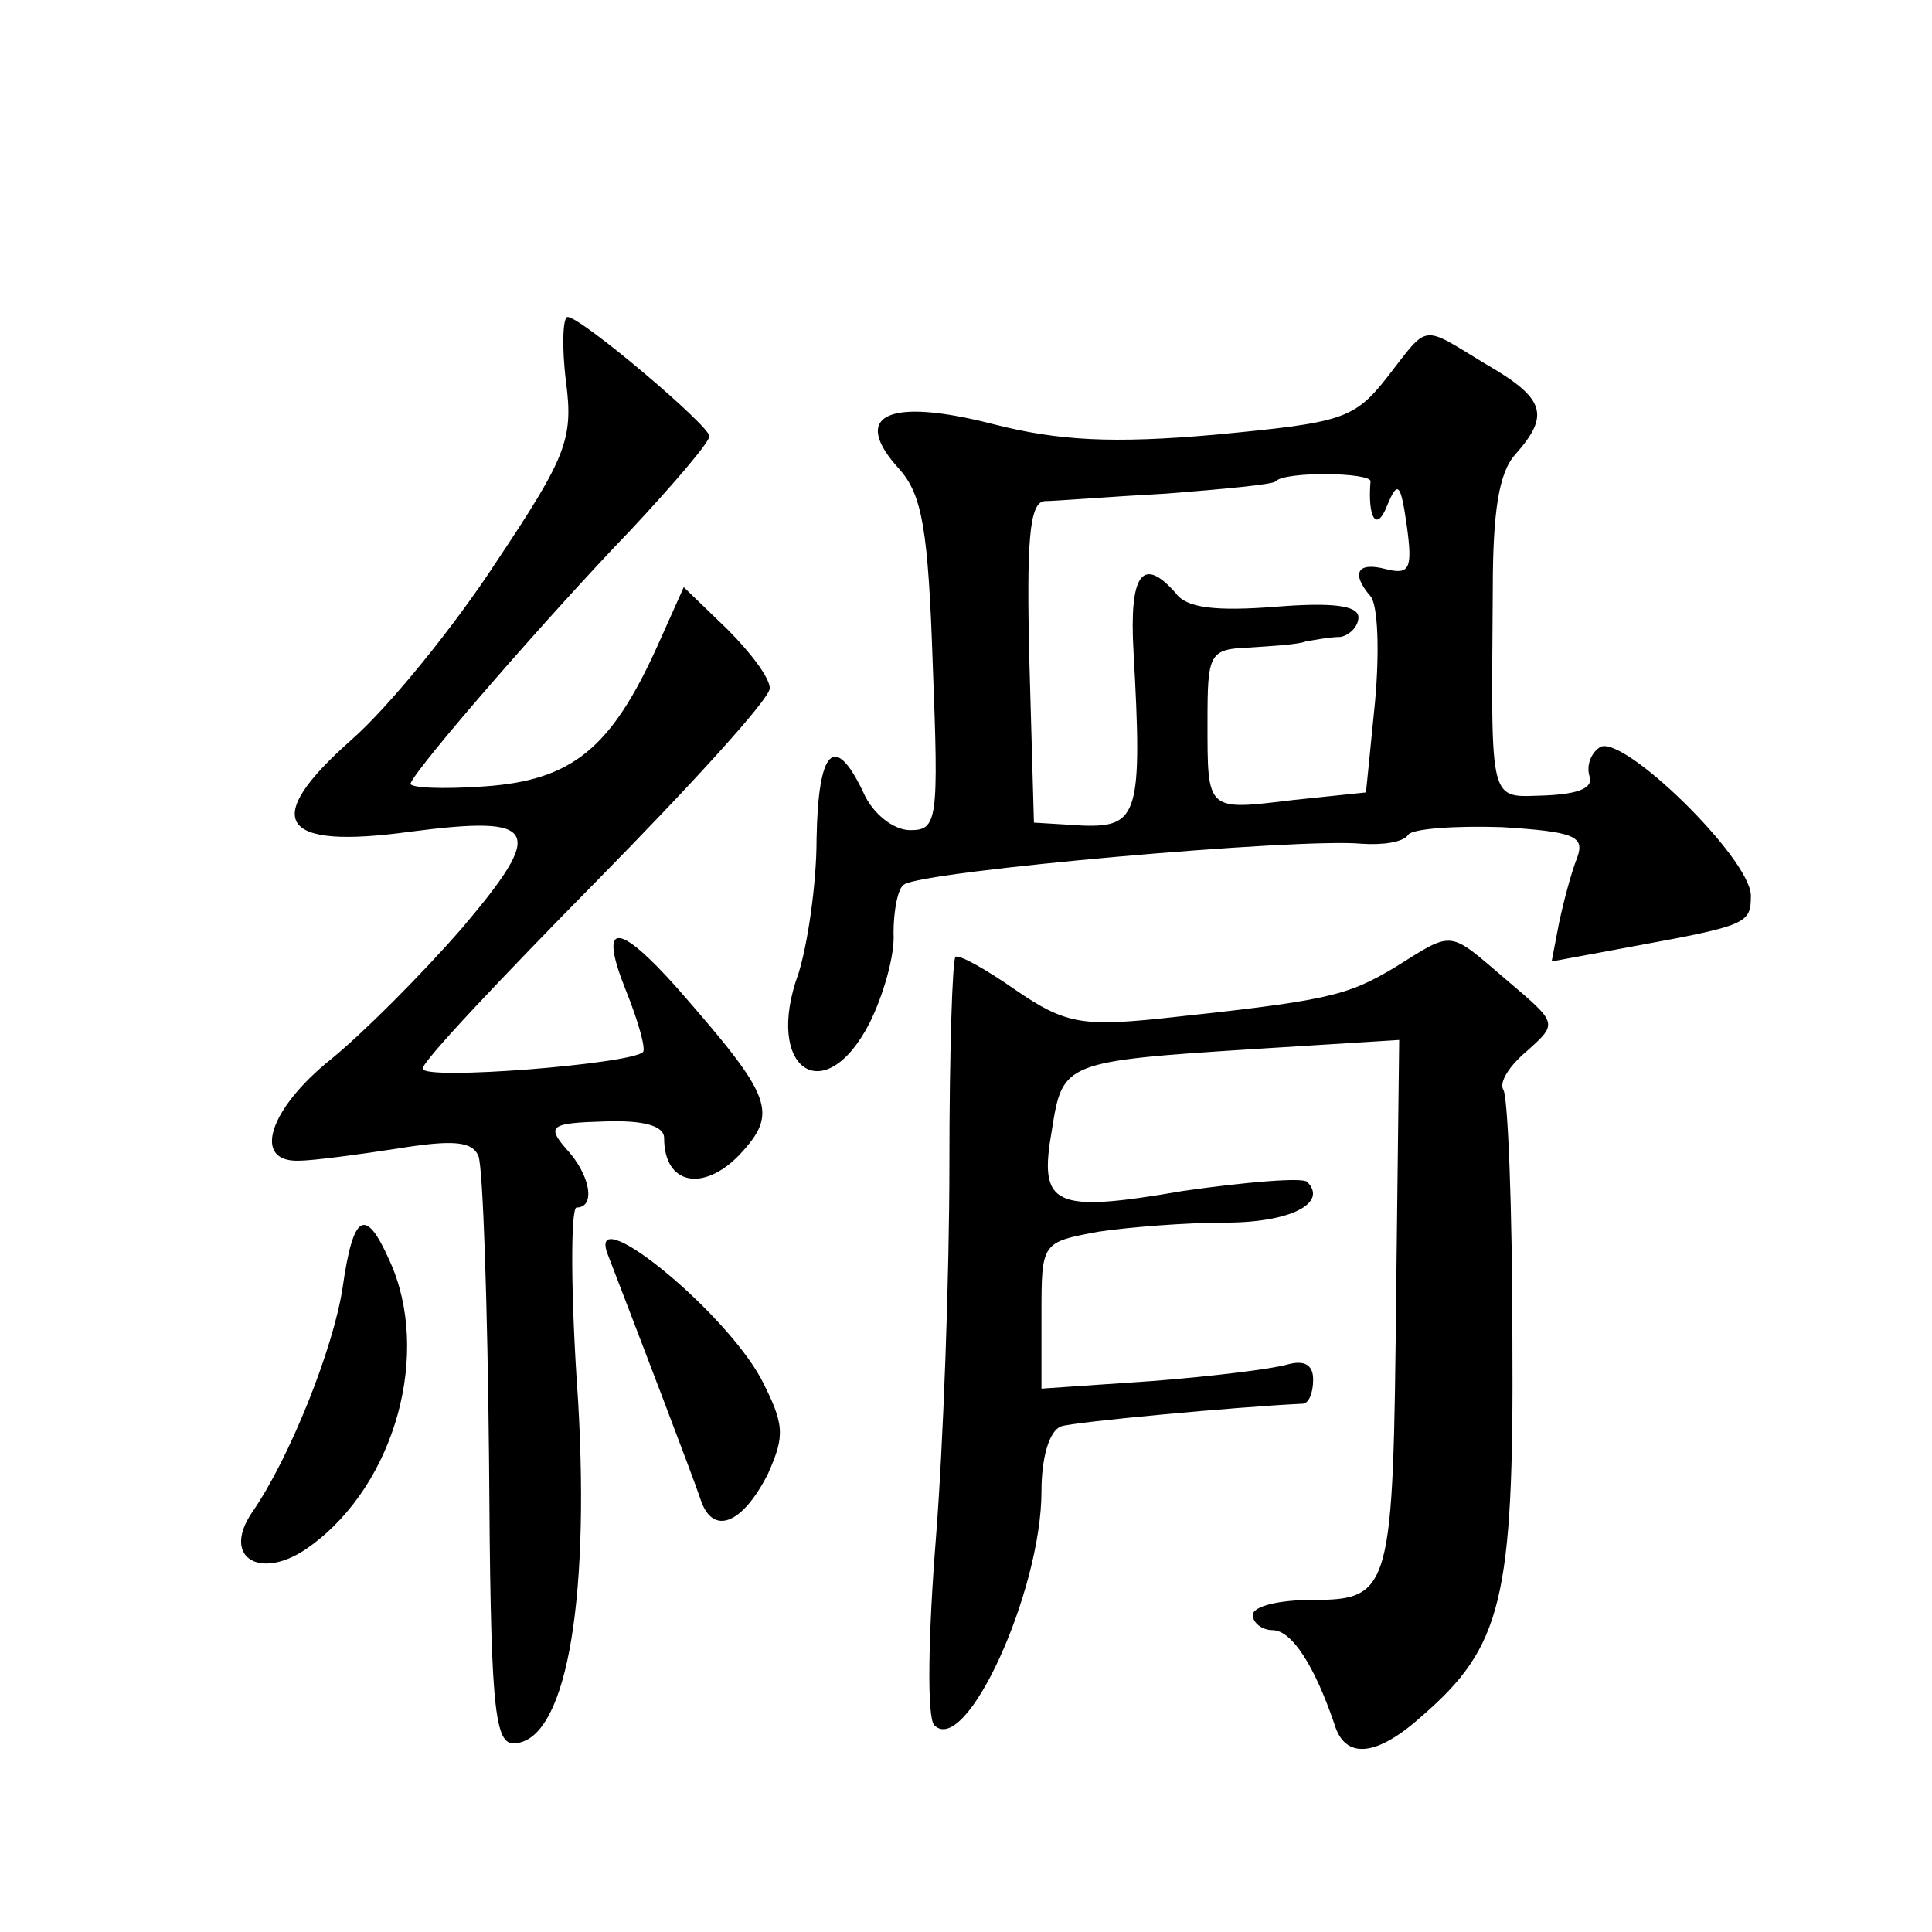 <?xml version="1.0" standalone="no"?>
<!DOCTYPE svg PUBLIC "-//W3C//DTD SVG 20010904//EN"
 "http://www.w3.org/TR/2001/REC-SVG-20010904/DTD/svg10.dtd">
<svg version="1.0" xmlns="http://www.w3.org/2000/svg"
 width="128pt" height="128pt" viewBox="0 0 128 128"
 preserveAspectRatio="xMidYMid meet">
<g transform="translate(0,128) scale(0.1,-0.1)"
fill="#0" stroke="none">
<path d="M375 1027 c5 -38 0 -50 -46 -119 -28 -43 -71 -96 -96 -118 -61 -54 -48
-73 39 -61 85 11 90 2 34 -64 -27 -31 -66 -70 -87 -87 -41 -33 -52 -68 -21 -67
9 0 39 4 65 8 37 6 50 5 54 -5 3 -8 6 -98 7 -201 1 -158 3 -188 16 -188 34 0 51
89 43 227 -5 70 -5 128 -1 128 13 0 9 22 -7 39 -13 15 -10 17 25 18 27 1 40 -3
40 -11 0 -31 26 -36 50 -11 26 28 22 38 -41 110 -40 45 -53 45 -34 -2 8 -20 13
-38 11 -40 -8 -8 -146 -19 -146 -11 0 5 52 60 115 124 63 64 115 121 115 128 0
7 -13 24 -28 39 l-29 28 -17 -38 c-31 -69 -57 -90 -115 -94 -28 -2 -50 -1 -49 2
5 12 93 113 146 168 28 30 52 58 52 62 0 7 -85 79 -94 79 -3 0 -4 -19 -1 -43z M919
1030 c-22 -28 -30 -30 -114 -38 -68 -6 -104 -4 -147 7 -70 18 -95 6 -62 -30 15
-17 19 -40 22 -130 4 -103 3 -109 -15 -109 -11 0 -25 11 -31 25 -19 40 -30 29 -31
-31 0 -30 -6 -70 -12 -89 -23 -63 17 -91 47 -33 9 18 17 45 16 60 0 15 3 30 7 32
13 9 262 31 303 27 14 -1 28 1 31 6 3 4 31 6 62 5 48 -3 55 -6 50 -20 -4 -10 -9
-29 -12 -43 l-5 -26 54 10 c76 14 78 15 78 34 -1 25 -85 107 -100 98 -6 -4 -9 -12
-7 -19 3 -8 -7 -12 -29 -13 -38 -1 -36 -9 -35 136 0 52 4 78 15 90 23 26 20 37
-20 60 -43 26 -37 27 -65 -9z m-11 -69 c-2 -24 4 -34 11 -16 7 17 9 15 13 -13 4
-29 2 -33 -14 -29 -19 5 -23 -3 -10 -18 5 -6 6 -37 3 -70 l-6 -60 -48 -5 c-58 -7
-57 -8 -57 52 0 45 1 48 28 49 15 1 32 2 37 4 6 1 16 3 23 3 6 1 12 7 12 13 0 8
-18 10 -55 7 -39 -3 -59 -1 -66 9 -22 25 -31 13 -28 -39 6 -107 3 -116 -33 -115
l-33 2 -3 106 c-2 81 0 106 10 107 7 0 44 3 81 5 38 3 70 6 72 8 6 7 64 6 63 0z
M924 639 c-32 -19 -44 -22 -157 -34 -50 -5 -62 -3 -94 19 -20 14 -38 24 -40 22
-2 -2 -4 -63 -4 -137 0 -74 -4 -186 -9 -249 -5 -63 -6 -118 -1 -123 21 -21 71 89
71 155 0 22 5 40 13 43 9 3 117 13 160 15 4 0 7 7 7 16 0 10 -6 13 -17 10 -10 -3
-51 -8 -90 -11 l-73 -5 0 49 c0 48 0 48 38 55 20 3 58 6 84 6 43 0 68 13 54 27
-3 3 -40 0 -82 -6 -87 -15 -96 -10 -87 41 7 44 8 45 134 53 l96 6 -2 -168 c-2 -197
-3 -203 -56 -203 -21 0 -39 -4 -39 -10 0 -5 6 -10 13 -10 13 0 28 -24 41 -62 7
-24 28 -22 58 5 53 46 61 77 60 249 0 87 -3 162 -6 166 -3 5 4 16 16 26 20 18 20
18 -13 46 -40 34 -35 34 -75 9z M227 427 c-6 -40 -35 -113 -60 -149 -21 -31 7 -46
39 -22 56 41 80 128 52 189 -16 36 -24 31 -31 -18z M403 448 c20 -52 56 -146 61
-161 8 -25 28 -17 45 17 11 25 11 32 -5 63 -26 47 -117 120 -101 81z"/>
</g>
</svg>
